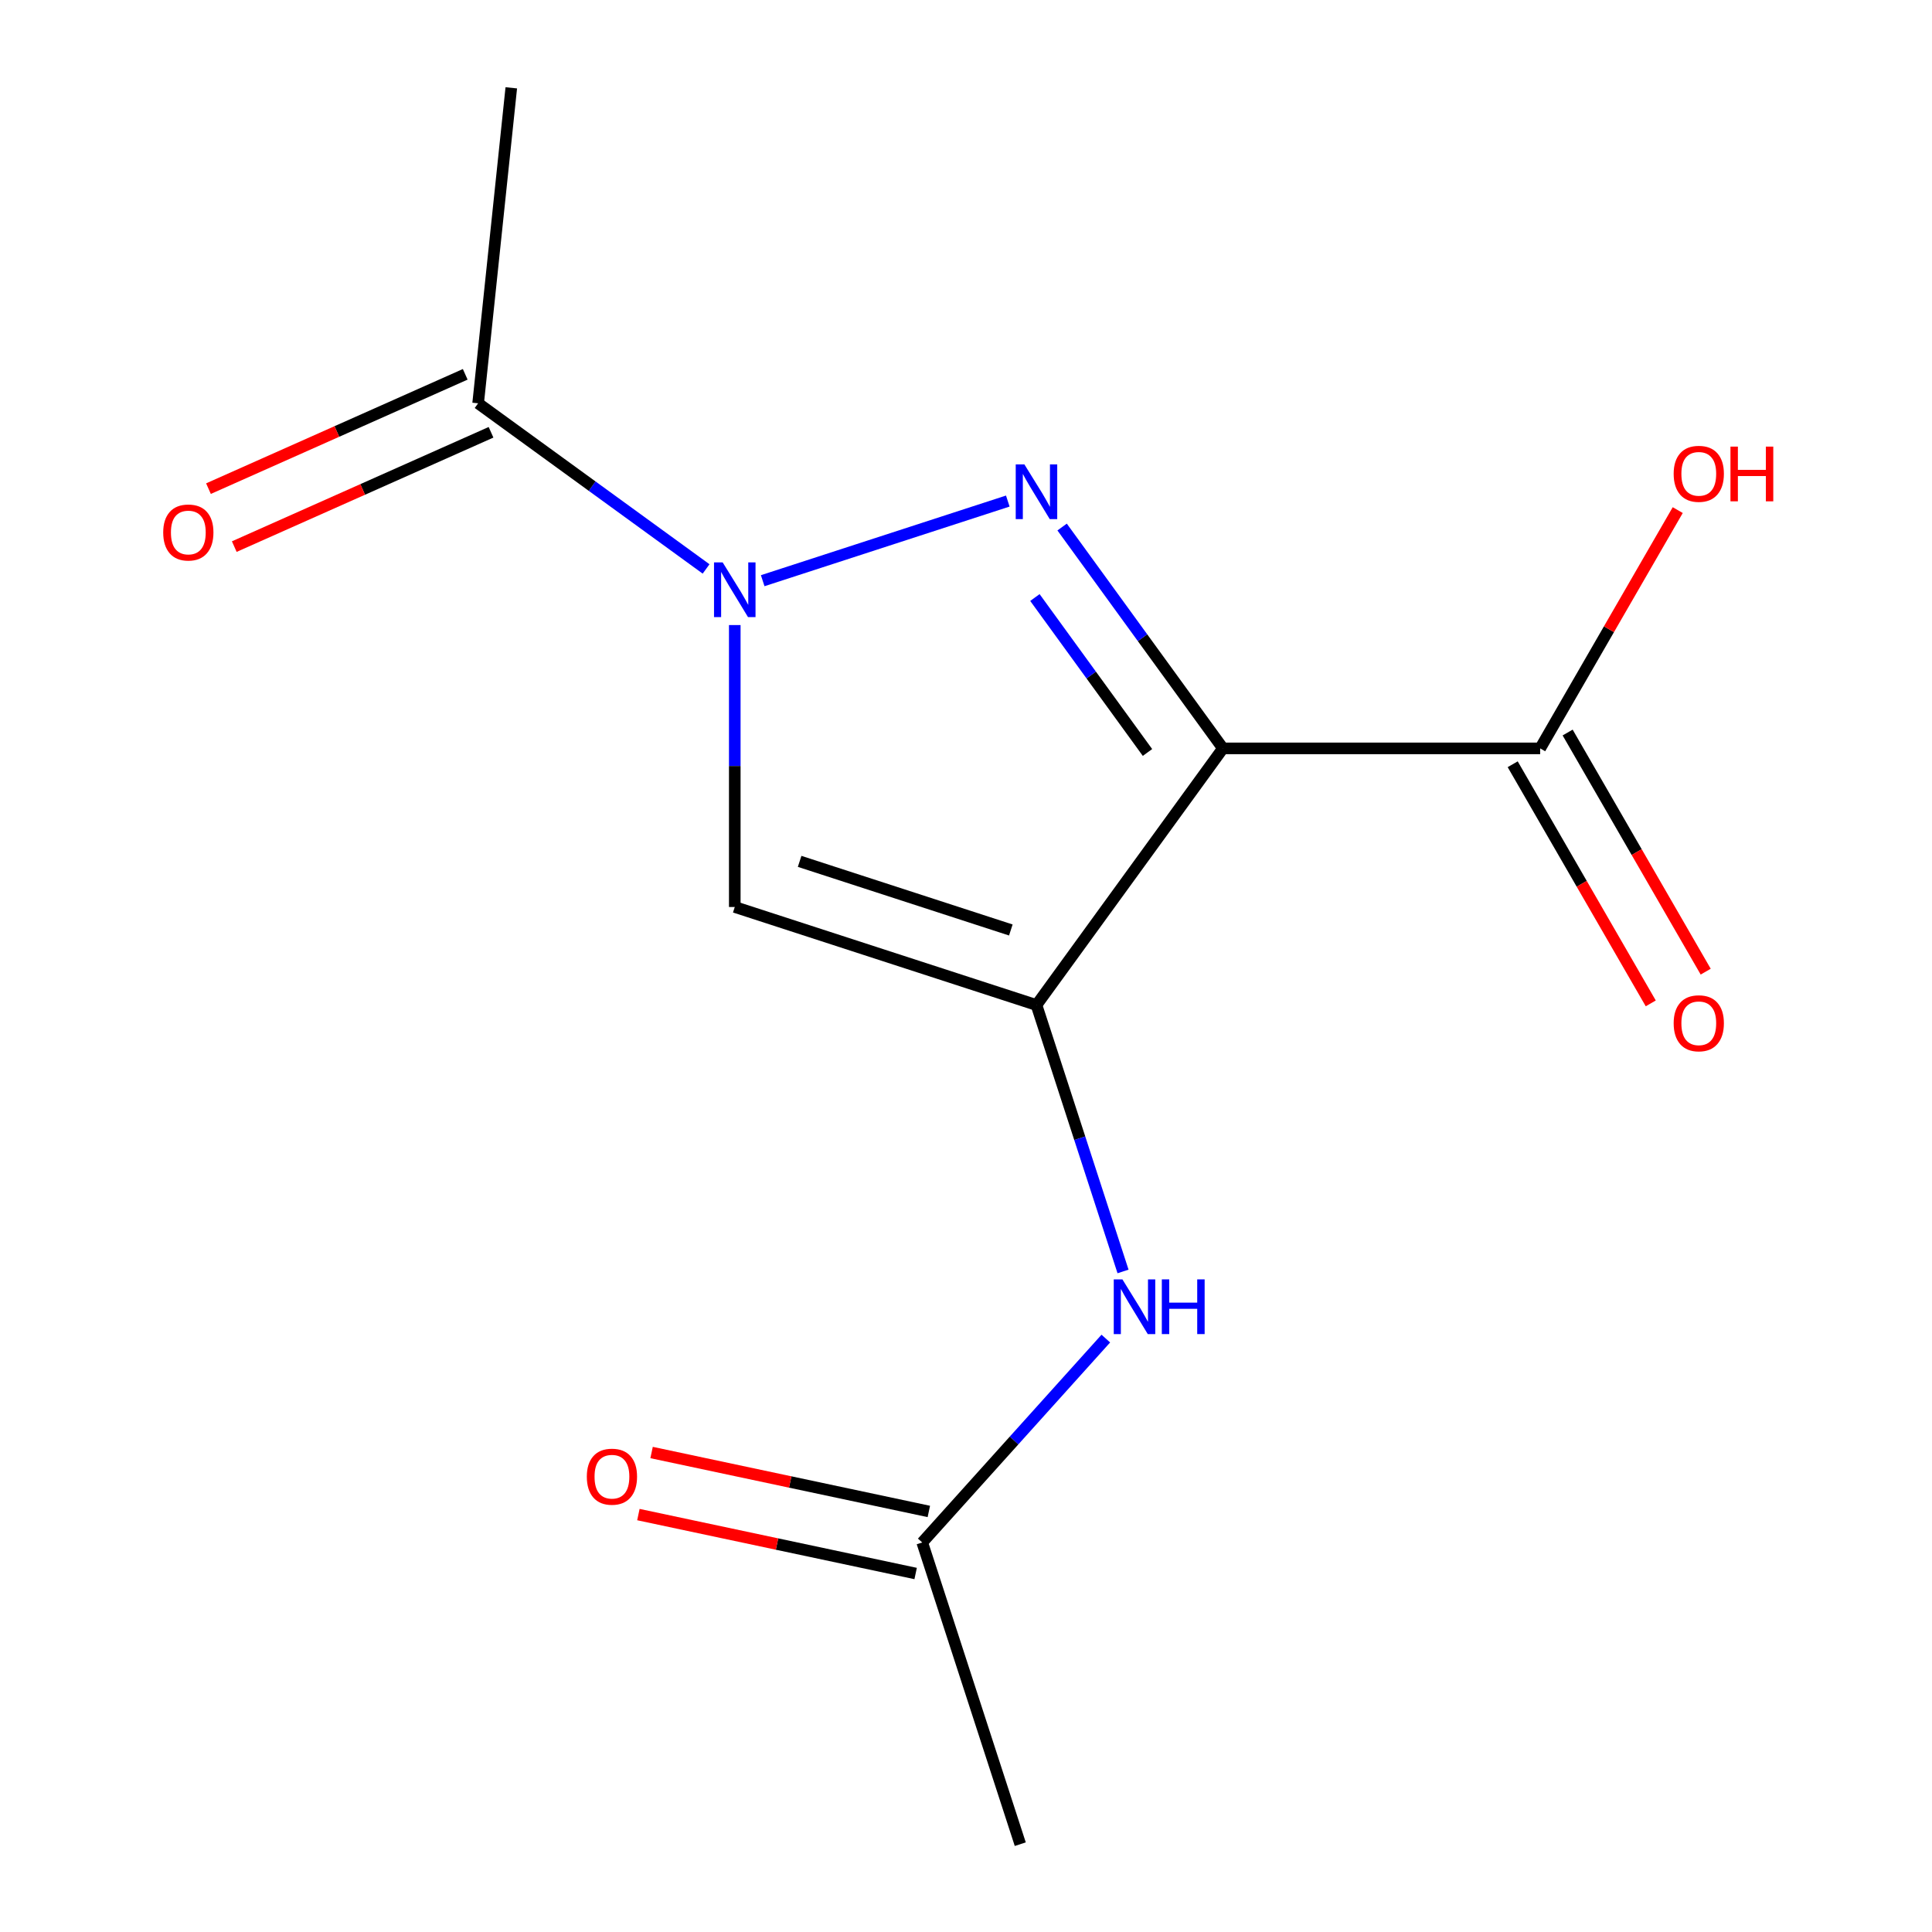 <?xml version='1.0' encoding='iso-8859-1'?>
<svg version='1.1' baseProfile='full'
              xmlns='http://www.w3.org/2000/svg'
                      xmlns:rdkit='http://www.rdkit.org/xml'
                      xmlns:xlink='http://www.w3.org/1999/xlink'
                  xml:space='preserve'
width='1000px' height='1000px' viewBox='0 0 1000 1000'>
<!-- END OF HEADER -->
<rect style='opacity:1.0;fill:#FFFFFF;stroke:none' width='1000' height='1000' x='0' y='0'> </rect>
<path class='bond-0' d='M 632.991,387.363 L 591.369,330.077' style='fill:none;fill-rule:evenodd;stroke:#000000;stroke-width:6px;stroke-linecap:butt;stroke-linejoin:miter;stroke-opacity:1' />
<path class='bond-0' d='M 591.369,330.077 L 549.748,272.79' style='fill:none;fill-rule:evenodd;stroke:#0000FF;stroke-width:6px;stroke-linecap:butt;stroke-linejoin:miter;stroke-opacity:1' />
<path class='bond-0' d='M 593.937,389.48 L 564.802,349.379' style='fill:none;fill-rule:evenodd;stroke:#000000;stroke-width:6px;stroke-linecap:butt;stroke-linejoin:miter;stroke-opacity:1' />
<path class='bond-0' d='M 564.802,349.379 L 535.667,309.279' style='fill:none;fill-rule:evenodd;stroke:#0000FF;stroke-width:6px;stroke-linecap:butt;stroke-linejoin:miter;stroke-opacity:1' />
<path class='bond-1' d='M 632.991,387.363 L 536.478,520.202' style='fill:none;fill-rule:evenodd;stroke:#000000;stroke-width:6px;stroke-linecap:butt;stroke-linejoin:miter;stroke-opacity:1' />
<path class='bond-4' d='M 632.991,387.363 L 797.188,387.363' style='fill:none;fill-rule:evenodd;stroke:#000000;stroke-width:6px;stroke-linecap:butt;stroke-linejoin:miter;stroke-opacity:1' />
<path class='bond-2' d='M 521.633,259.349 L 394.772,300.568' style='fill:none;fill-rule:evenodd;stroke:#0000FF;stroke-width:6px;stroke-linecap:butt;stroke-linejoin:miter;stroke-opacity:1' />
<path class='bond-3' d='M 536.478,520.202 L 380.317,469.462' style='fill:none;fill-rule:evenodd;stroke:#000000;stroke-width:6px;stroke-linecap:butt;stroke-linejoin:miter;stroke-opacity:1' />
<path class='bond-3' d='M 523.202,481.359 L 413.889,445.841' style='fill:none;fill-rule:evenodd;stroke:#000000;stroke-width:6px;stroke-linecap:butt;stroke-linejoin:miter;stroke-opacity:1' />
<path class='bond-5' d='M 536.478,520.202 L 558.88,589.15' style='fill:none;fill-rule:evenodd;stroke:#000000;stroke-width:6px;stroke-linecap:butt;stroke-linejoin:miter;stroke-opacity:1' />
<path class='bond-5' d='M 558.88,589.15 L 581.283,658.098' style='fill:none;fill-rule:evenodd;stroke:#0000FF;stroke-width:6px;stroke-linecap:butt;stroke-linejoin:miter;stroke-opacity:1' />
<path class='bond-6' d='M 365.472,294.479 L 306.476,251.616' style='fill:none;fill-rule:evenodd;stroke:#0000FF;stroke-width:6px;stroke-linecap:butt;stroke-linejoin:miter;stroke-opacity:1' />
<path class='bond-6' d='M 306.476,251.616 L 247.479,208.752' style='fill:none;fill-rule:evenodd;stroke:#000000;stroke-width:6px;stroke-linecap:butt;stroke-linejoin:miter;stroke-opacity:1' />
<path class='bond-14' d='M 380.317,323.53 L 380.317,396.496' style='fill:none;fill-rule:evenodd;stroke:#0000FF;stroke-width:6px;stroke-linecap:butt;stroke-linejoin:miter;stroke-opacity:1' />
<path class='bond-14' d='M 380.317,396.496 L 380.317,469.462' style='fill:none;fill-rule:evenodd;stroke:#000000;stroke-width:6px;stroke-linecap:butt;stroke-linejoin:miter;stroke-opacity:1' />
<path class='bond-8' d='M 782.968,395.573 L 818.698,457.46' style='fill:none;fill-rule:evenodd;stroke:#000000;stroke-width:6px;stroke-linecap:butt;stroke-linejoin:miter;stroke-opacity:1' />
<path class='bond-8' d='M 818.698,457.46 L 854.429,519.347' style='fill:none;fill-rule:evenodd;stroke:#FF0000;stroke-width:6px;stroke-linecap:butt;stroke-linejoin:miter;stroke-opacity:1' />
<path class='bond-8' d='M 811.408,379.154 L 847.138,441.041' style='fill:none;fill-rule:evenodd;stroke:#000000;stroke-width:6px;stroke-linecap:butt;stroke-linejoin:miter;stroke-opacity:1' />
<path class='bond-8' d='M 847.138,441.041 L 882.869,502.928' style='fill:none;fill-rule:evenodd;stroke:#FF0000;stroke-width:6px;stroke-linecap:butt;stroke-linejoin:miter;stroke-opacity:1' />
<path class='bond-11' d='M 797.188,387.363 L 832.791,325.696' style='fill:none;fill-rule:evenodd;stroke:#000000;stroke-width:6px;stroke-linecap:butt;stroke-linejoin:miter;stroke-opacity:1' />
<path class='bond-11' d='M 832.791,325.696 L 868.395,264.029' style='fill:none;fill-rule:evenodd;stroke:#FF0000;stroke-width:6px;stroke-linecap:butt;stroke-linejoin:miter;stroke-opacity:1' />
<path class='bond-7' d='M 572.373,692.849 L 524.861,745.617' style='fill:none;fill-rule:evenodd;stroke:#0000FF;stroke-width:6px;stroke-linecap:butt;stroke-linejoin:miter;stroke-opacity:1' />
<path class='bond-7' d='M 524.861,745.617 L 477.348,798.385' style='fill:none;fill-rule:evenodd;stroke:#000000;stroke-width:6px;stroke-linecap:butt;stroke-linejoin:miter;stroke-opacity:1' />
<path class='bond-9' d='M 240.8,193.752 L 174.352,223.337' style='fill:none;fill-rule:evenodd;stroke:#000000;stroke-width:6px;stroke-linecap:butt;stroke-linejoin:miter;stroke-opacity:1' />
<path class='bond-9' d='M 174.352,223.337 L 107.904,252.921' style='fill:none;fill-rule:evenodd;stroke:#FF0000;stroke-width:6px;stroke-linecap:butt;stroke-linejoin:miter;stroke-opacity:1' />
<path class='bond-9' d='M 254.157,223.752 L 187.709,253.337' style='fill:none;fill-rule:evenodd;stroke:#000000;stroke-width:6px;stroke-linecap:butt;stroke-linejoin:miter;stroke-opacity:1' />
<path class='bond-9' d='M 187.709,253.337 L 121.261,282.922' style='fill:none;fill-rule:evenodd;stroke:#FF0000;stroke-width:6px;stroke-linecap:butt;stroke-linejoin:miter;stroke-opacity:1' />
<path class='bond-12' d='M 247.479,208.752 L 264.642,45.455' style='fill:none;fill-rule:evenodd;stroke:#000000;stroke-width:6px;stroke-linecap:butt;stroke-linejoin:miter;stroke-opacity:1' />
<path class='bond-10' d='M 480.762,782.324 L 409.01,767.072' style='fill:none;fill-rule:evenodd;stroke:#000000;stroke-width:6px;stroke-linecap:butt;stroke-linejoin:miter;stroke-opacity:1' />
<path class='bond-10' d='M 409.01,767.072 L 337.258,751.821' style='fill:none;fill-rule:evenodd;stroke:#FF0000;stroke-width:6px;stroke-linecap:butt;stroke-linejoin:miter;stroke-opacity:1' />
<path class='bond-10' d='M 473.934,814.446 L 402.182,799.194' style='fill:none;fill-rule:evenodd;stroke:#000000;stroke-width:6px;stroke-linecap:butt;stroke-linejoin:miter;stroke-opacity:1' />
<path class='bond-10' d='M 402.182,799.194 L 330.43,783.943' style='fill:none;fill-rule:evenodd;stroke:#FF0000;stroke-width:6px;stroke-linecap:butt;stroke-linejoin:miter;stroke-opacity:1' />
<path class='bond-13' d='M 477.348,798.385 L 528.088,954.545' style='fill:none;fill-rule:evenodd;stroke:#000000;stroke-width:6px;stroke-linecap:butt;stroke-linejoin:miter;stroke-opacity:1' />
<path  class='atom-1' d='M 530.218 240.365
L 539.498 255.365
Q 540.418 256.845, 541.898 259.525
Q 543.378 262.205, 543.458 262.365
L 543.458 240.365
L 547.218 240.365
L 547.218 268.685
L 543.338 268.685
L 533.378 252.285
Q 532.218 250.365, 530.978 248.165
Q 529.778 245.965, 529.418 245.285
L 529.418 268.685
L 525.738 268.685
L 525.738 240.365
L 530.218 240.365
' fill='#0000FF'/>
<path  class='atom-3' d='M 374.057 291.105
L 383.337 306.105
Q 384.257 307.585, 385.737 310.265
Q 387.217 312.945, 387.297 313.105
L 387.297 291.105
L 391.057 291.105
L 391.057 319.425
L 387.177 319.425
L 377.217 303.025
Q 376.057 301.105, 374.817 298.905
Q 373.617 296.705, 373.257 296.025
L 373.257 319.425
L 369.577 319.425
L 369.577 291.105
L 374.057 291.105
' fill='#0000FF'/>
<path  class='atom-6' d='M 580.958 662.202
L 590.238 677.202
Q 591.158 678.682, 592.638 681.362
Q 594.118 684.042, 594.198 684.202
L 594.198 662.202
L 597.958 662.202
L 597.958 690.522
L 594.078 690.522
L 584.118 674.122
Q 582.958 672.202, 581.718 670.002
Q 580.518 667.802, 580.158 667.122
L 580.158 690.522
L 576.478 690.522
L 576.478 662.202
L 580.958 662.202
' fill='#0000FF'/>
<path  class='atom-6' d='M 601.358 662.202
L 605.198 662.202
L 605.198 674.242
L 619.678 674.242
L 619.678 662.202
L 623.518 662.202
L 623.518 690.522
L 619.678 690.522
L 619.678 677.442
L 605.198 677.442
L 605.198 690.522
L 601.358 690.522
L 601.358 662.202
' fill='#0000FF'/>
<path  class='atom-9' d='M 866.286 529.642
Q 866.286 522.842, 869.646 519.042
Q 873.006 515.242, 879.286 515.242
Q 885.566 515.242, 888.926 519.042
Q 892.286 522.842, 892.286 529.642
Q 892.286 536.522, 888.886 540.442
Q 885.486 544.322, 879.286 544.322
Q 873.046 544.322, 869.646 540.442
Q 866.286 536.562, 866.286 529.642
M 879.286 541.122
Q 883.606 541.122, 885.926 538.242
Q 888.286 535.322, 888.286 529.642
Q 888.286 524.082, 885.926 521.282
Q 883.606 518.442, 879.286 518.442
Q 874.966 518.442, 872.606 521.242
Q 870.286 524.042, 870.286 529.642
Q 870.286 535.362, 872.606 538.242
Q 874.966 541.122, 879.286 541.122
' fill='#FF0000'/>
<path  class='atom-10' d='M 84.477 275.617
Q 84.477 268.817, 87.837 265.017
Q 91.197 261.217, 97.477 261.217
Q 103.757 261.217, 107.117 265.017
Q 110.477 268.817, 110.477 275.617
Q 110.477 282.497, 107.077 286.417
Q 103.677 290.297, 97.477 290.297
Q 91.237 290.297, 87.837 286.417
Q 84.477 282.537, 84.477 275.617
M 97.477 287.097
Q 101.797 287.097, 104.117 284.217
Q 106.477 281.297, 106.477 275.617
Q 106.477 270.057, 104.117 267.257
Q 101.797 264.417, 97.477 264.417
Q 93.157 264.417, 90.797 267.217
Q 88.477 270.017, 88.477 275.617
Q 88.477 281.337, 90.797 284.217
Q 93.157 287.097, 97.477 287.097
' fill='#FF0000'/>
<path  class='atom-11' d='M 303.739 764.326
Q 303.739 757.526, 307.099 753.726
Q 310.459 749.926, 316.739 749.926
Q 323.019 749.926, 326.379 753.726
Q 329.739 757.526, 329.739 764.326
Q 329.739 771.206, 326.339 775.126
Q 322.939 779.006, 316.739 779.006
Q 310.499 779.006, 307.099 775.126
Q 303.739 771.246, 303.739 764.326
M 316.739 775.806
Q 321.059 775.806, 323.379 772.926
Q 325.739 770.006, 325.739 764.326
Q 325.739 758.766, 323.379 755.966
Q 321.059 753.126, 316.739 753.126
Q 312.419 753.126, 310.059 755.926
Q 307.739 758.726, 307.739 764.326
Q 307.739 770.046, 310.059 772.926
Q 312.419 775.806, 316.739 775.806
' fill='#FF0000'/>
<path  class='atom-12' d='M 866.286 245.245
Q 866.286 238.445, 869.646 234.645
Q 873.006 230.845, 879.286 230.845
Q 885.566 230.845, 888.926 234.645
Q 892.286 238.445, 892.286 245.245
Q 892.286 252.125, 888.886 256.045
Q 885.486 259.925, 879.286 259.925
Q 873.046 259.925, 869.646 256.045
Q 866.286 252.165, 866.286 245.245
M 879.286 256.725
Q 883.606 256.725, 885.926 253.845
Q 888.286 250.925, 888.286 245.245
Q 888.286 239.685, 885.926 236.885
Q 883.606 234.045, 879.286 234.045
Q 874.966 234.045, 872.606 236.845
Q 870.286 239.645, 870.286 245.245
Q 870.286 250.965, 872.606 253.845
Q 874.966 256.725, 879.286 256.725
' fill='#FF0000'/>
<path  class='atom-12' d='M 895.686 231.165
L 899.526 231.165
L 899.526 243.205
L 914.006 243.205
L 914.006 231.165
L 917.846 231.165
L 917.846 259.485
L 914.006 259.485
L 914.006 246.405
L 899.526 246.405
L 899.526 259.485
L 895.686 259.485
L 895.686 231.165
' fill='#FF0000'/>
</svg>
